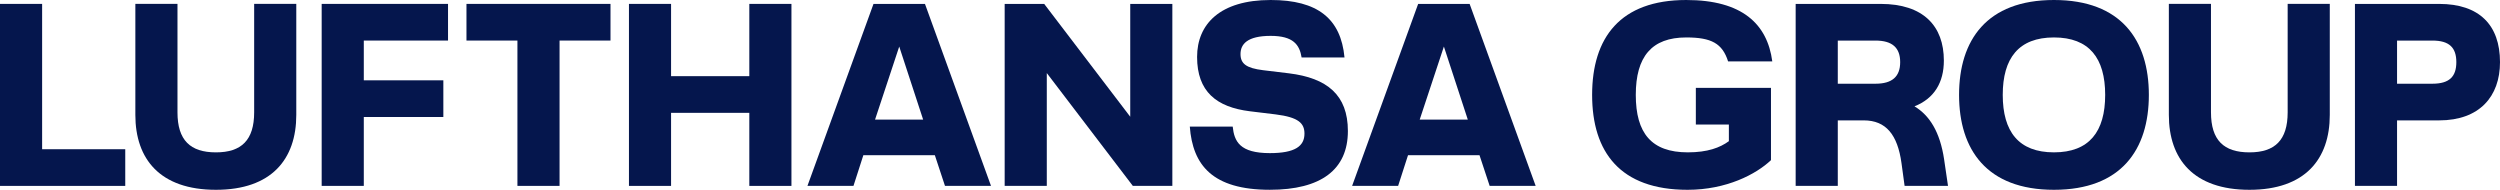 <?xml version="1.0" encoding="UTF-8"?><svg id="Lufthansa_Group_Wordmark" xmlns="http://www.w3.org/2000/svg" viewBox="0 0 155.905 11.836"><defs><style>.cls-1{fill:#05164d;}</style></defs><path class="cls-1" d="M135.254,.243V7.167c0,2.756,1.54,4.669,5.026,4.669,3.47,0,5.01-1.913,5.01-4.669V.243h-2.627V7.005c0,1.735-.794,2.497-2.383,2.497-1.605,0-2.399-.762-2.399-2.497V.243h-2.627Z"/><path class="cls-1" d="M110.442,5.48h-4.686v2.286h2.06v1.038c-.552,.405-1.33,.697-2.562,.697-2.27,0-3.243-1.2-3.243-3.583,0-2.383,.989-3.583,3.146-3.583,1.572,0,2.253,.373,2.61,1.492h2.756c-.308-2.319-1.865-3.827-5.366-3.827-4.119,0-5.869,2.351-5.869,5.918,0,3.567,1.75,5.918,5.95,5.918,2.432,0,4.28-.973,5.204-1.849V5.48Z"/><path class="cls-1" d="M83.846,3.583C83.619,1.167,82.176,0,79.241,0c-3.161,0-4.588,1.508-4.588,3.551,0,2.156,1.2,3.129,3.291,3.388l1.606,.195c1.426,.178,1.799,.551,1.799,1.199,0,.779-.583,1.216-2.156,1.216-1.881,0-2.221-.729-2.319-1.653h-2.675c.179,2.399,1.411,3.939,4.994,3.939,3.178,0,4.864-1.248,4.864-3.664,0-2.253-1.297-3.307-3.681-3.599l-1.605-.194c-1.053-.13-1.41-.406-1.41-1.006,0-.616,.421-1.135,1.88-1.135,1.411,0,1.8,.551,1.93,1.346h2.675Z"/><polygon class="cls-1" points="70.484 7.28 65.118 .244 62.653 .244 62.653 11.593 65.28 11.593 65.28 4.556 70.646 11.593 73.11 11.593 73.11 .244 70.484 .244 70.484 7.28"/><path class="cls-1" d="M152.112,.244h-5.253V11.593h2.626V7.507h2.627c2.513,0,3.793-1.491,3.793-3.632,0-2.318-1.297-3.631-3.793-3.631m-.422,4.977h-2.205V2.53h2.205c1.054,0,1.492,.438,1.492,1.345,0,.908-.438,1.346-1.492,1.346"/><path class="cls-1" d="M128.089,0c-4.199,0-5.918,2.513-5.918,5.918s1.719,5.918,5.918,5.918c4.199,0,5.918-2.513,5.918-5.918s-1.719-5.918-5.918-5.918m0,9.501c-2.205,0-3.194-1.297-3.194-3.583s.989-3.583,3.194-3.583c2.205,0,3.194,1.297,3.194,3.583s-.989,3.583-3.194,3.583"/><path class="cls-1" d="M121.239,9.939c-.259-1.719-.908-2.74-1.848-3.308,1.232-.486,1.832-1.491,1.832-2.853,0-2.156-1.281-3.534-3.94-3.534h-5.302V11.593h2.627V7.507h1.621c1.395,0,2.108,.908,2.351,2.659l.195,1.427h2.707l-.243-1.654Zm-4.28-4.718h-2.351V2.53h2.351c1.037,0,1.54,.438,1.54,1.345,0,.908-.503,1.346-1.54,1.346"/><path class="cls-1" d="M91.649,.244h-3.21l-4.118,11.348h2.869l.617-1.913h4.458l.633,1.913h2.869L91.649,.244Zm-3.113,7.214l1.508-4.555,1.491,4.555h-2.999Z"/><path class="cls-1" d="M57.683,.244h-3.21l-4.119,11.348h2.87l.616-1.913h4.459l.632,1.913h2.87L57.683,.244Zm-3.113,7.214l1.508-4.555,1.491,4.555h-2.999Z"/><polygon class="cls-1" points="41.849 4.75 41.849 .243 39.223 .243 39.223 11.593 41.849 11.593 41.849 7.037 46.729 7.037 46.729 11.593 49.356 11.593 49.356 .243 46.729 .243 46.729 4.75 41.849 4.75"/><polygon class="cls-1" points="32.268 2.529 32.268 11.592 34.895 11.592 34.895 2.529 38.072 2.529 38.072 .243 29.09 .243 29.09 2.529 32.268 2.529"/><polygon class="cls-1" points="22.687 11.592 22.687 7.296 27.648 7.296 27.648 5.009 22.687 5.009 22.687 2.529 27.94 2.529 27.94 .243 20.06 .243 20.06 11.592 22.687 11.592"/><path class="cls-1" d="M8.441,.243V7.167c0,2.756,1.54,4.669,5.026,4.669,3.47,0,5.01-1.913,5.01-4.669V.243h-2.627V7.005c0,1.735-.794,2.497-2.383,2.497-1.605,0-2.399-.762-2.399-2.497V.243h-2.627Z"/><polygon class="cls-1" points="0 .243 0 11.593 7.811 11.593 7.811 9.306 2.627 9.306 2.627 .243 0 .243"/></svg>